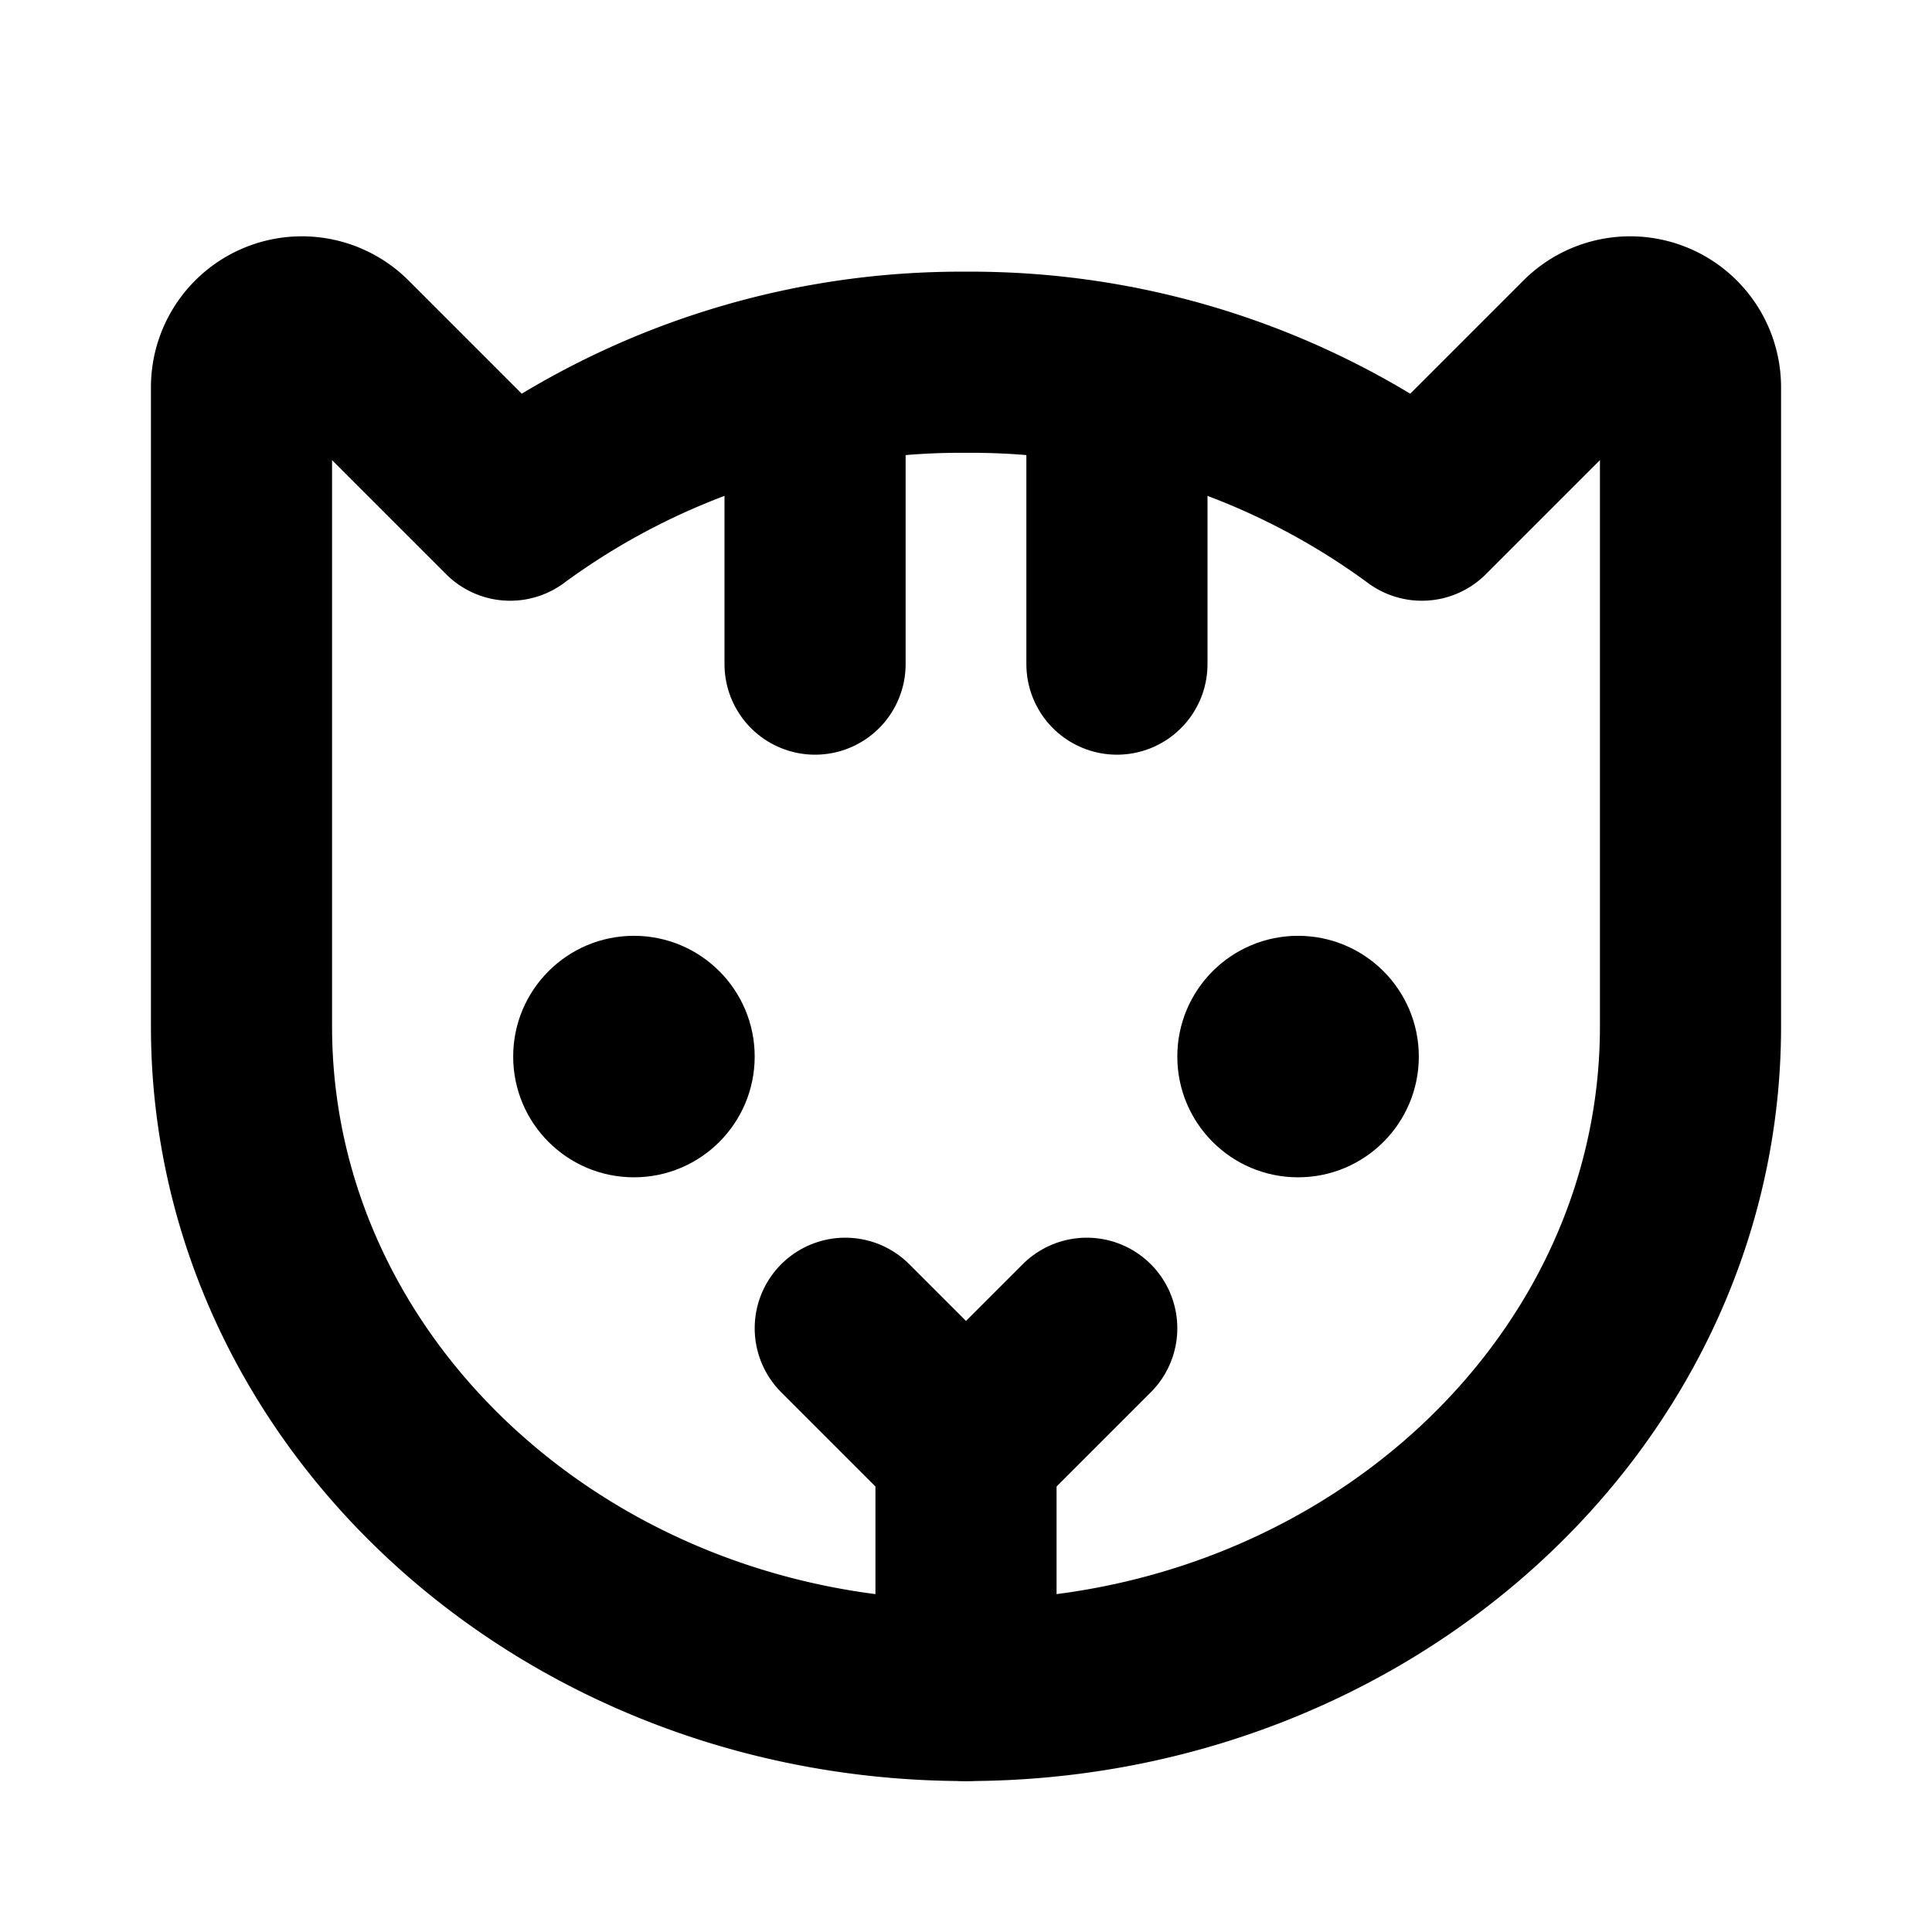<?xml version="1.0" ?><svg viewBox="0 0 256 256" xmlns="http://www.w3.org/2000/svg"><rect fill="none" height="256" width="256"/><line fill="none" stroke="#000" stroke-linecap="round" stroke-linejoin="round" stroke-width="24" x1="128" x2="128" y1="192" y2="224"/><circle cx="84" cy="140" r="16"/><circle cx="172" cy="140" r="16"/><polyline fill="none" points="144 176 128 192 112 176" stroke="#000" stroke-linecap="round" stroke-linejoin="round" stroke-width="24"/><path d="M32,136V51.3a8,8,0,0,1,13.7-5.6L67.6,67.6h0A100.8,100.8,0,0,1,128,48a100.8,100.8,0,0,1,60.4,19.6h0l21.9-21.9A8,8,0,0,1,224,51.3V136c0,48.6-43,88-96,88S32,184.6,32,136Z" fill="none" stroke="#000" stroke-linecap="round" stroke-linejoin="round" stroke-width="24"/><line fill="none" stroke="#000" stroke-linecap="round" stroke-linejoin="round" stroke-width="24" x1="108" x2="108" y1="49.9" y2="88"/><line fill="none" stroke="#000" stroke-linecap="round" stroke-linejoin="round" stroke-width="24" x1="148" x2="148" y1="49.9" y2="88"/></svg>